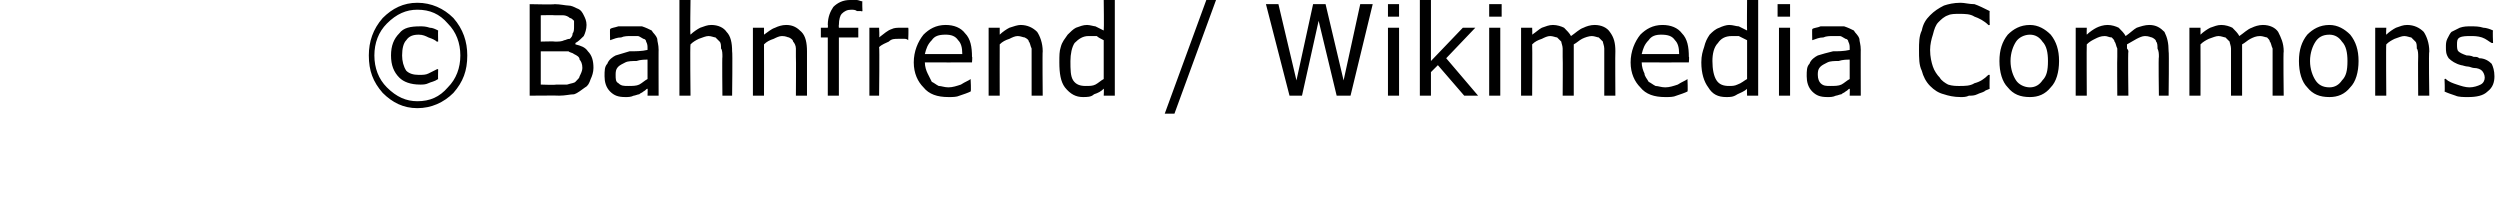 <?xml version="1.0" standalone="no"?><!DOCTYPE svg PUBLIC "-//W3C//DTD SVG 1.1//EN" "http://www.w3.org/Graphics/SVG/1.1/DTD/svg11.dtd"><svg xmlns="http://www.w3.org/2000/svg" version="1.1" width="180.3px" height="15.9px" viewBox="0 0 180.3 15.9"><desc>Bahnfrend Wikimedia Commons</desc><defs/><g id="Polygon116963"><path d="m33.7 4c0 1.1-.3 1.9-1 2.7c-.7.7-1.6 1.1-2.6 1.1c-1 0-1.8-.4-2.5-1.1c-.7-.8-1-1.6-1-2.7c0-1 .3-1.9 1-2.7C28.3.6 29.1.2 30.1.2c1 0 1.9.4 2.6 1.1c.7.8 1 1.7 1 2.7zm-.5 0c0-.9-.3-1.7-.9-2.3c-.6-.7-1.3-1-2.2-1c-.8 0-1.5.3-2.2 1c-.6.6-.9 1.4-.9 2.3c0 .9.3 1.7.9 2.3c.7.7 1.4 1 2.2 1c.9 0 1.6-.3 2.2-1c.6-.6.9-1.4.9-2.3zm-1.6 1.7c-.3.2-.5.2-.7.3c-.2.1-.4.1-.6.1c-.7 0-1.2-.2-1.5-.5c-.4-.4-.6-.9-.6-1.6c0-.7.2-1.2.6-1.6c.3-.4.8-.5 1.5-.5c.2 0 .4 0 .7.1c.2 0 .4.1.6.2c-.02-.01 0 .8 0 .8h-.1c-.1-.1-.3-.2-.6-.3c-.2-.1-.4-.2-.7-.2c-.4 0-.7.1-.9.4c-.2.2-.3.6-.3 1.1c0 .4.1.8.3 1.1c.2.2.5.3.9.3c.3 0 .5 0 .7-.1l.6-.3c.02-.04.1 0 .1 0c0 0-.02.75 0 .7zm11.2-.8c0 .3-.1.6-.2.8c-.1.3-.2.5-.4.6c-.3.2-.5.4-.8.5c-.3 0-.6.1-1.1.1c.05-.02-2.1 0-2.1 0V.3s1.79.04 1.8 0c.4 0 .8.1 1 .1c.2 0 .4.1.6.2c.3.1.4.3.5.5c.1.2.2.4.2.7c0 .3-.1.6-.2.8c-.2.2-.4.4-.6.5v.1c.4.1.7.2.9.5c.3.3.4.7.4 1.2zm-1.4-3v-.4c-.1-.1-.2-.2-.3-.2c-.1-.1-.3-.2-.5-.2h-.6c-.04-.02-1 0-1 0v1.9s1.04-.03 1 0c.3 0 .5 0 .7-.1c.1 0 .2-.1.4-.1c.1-.1.2-.2.2-.4c.1-.1.1-.3.1-.5zm.6 3c0-.3-.1-.5-.2-.6c0-.2-.2-.3-.4-.4c-.1-.1-.3-.1-.4-.2h-2v2.4s1.07.04 1.1 0h.8c.3-.1.5-.1.6-.2c.2-.2.3-.3.3-.4c.1-.2.2-.4.2-.6zm5.5 2h-.8s.02-.54 0-.5c-.1 0-.1.1-.3.2c-.1.1-.2.1-.3.2c-.1 0-.3.1-.4.1c-.2.1-.4.1-.6.1c-.5 0-.8-.1-1.1-.4c-.3-.3-.4-.7-.4-1.1c0-.4 0-.7.2-.9c.1-.3.4-.5.6-.6l1-.3c.4 0 .9 0 1.3-.1v-.1c0-.2 0-.3-.1-.5c0-.1-.1-.2-.2-.2c-.2-.1-.3-.2-.4-.2h-.5c-.2 0-.5 0-.7.1c-.3 0-.5.1-.8.2c.02.02 0 0 0 0c0 0-.02-.82 0-.8c.1-.1.3-.1.6-.2h1.7c.3.1.5.2.7.3c.1.2.3.3.4.6c0 .2.1.4.1.8c-.01-.05 0 3.3 0 3.3zm-.8-1.2V4.3c-.2 0-.5 0-.8.1c-.3 0-.6 0-.8.1c-.2.1-.4.2-.5.3c-.2.2-.2.4-.2.6c0 .3 0 .5.2.6c.2.2.4.2.7.2c.3 0 .6 0 .8-.1c.2-.1.4-.3.6-.4zm6.1 1.2h-.7s-.03-2.81 0-2.8c0-.2 0-.5-.1-.6c0-.2 0-.4-.1-.5l-.3-.3c-.1 0-.3-.1-.5-.1c-.2 0-.4.1-.7.2c-.2.1-.4.2-.6.4c-.04.02 0 3.7 0 3.7h-.8V0h.8s-.04 2.52 0 2.5c.2-.2.5-.4.7-.5c.3-.1.5-.2.8-.2c.5 0 .9.2 1.1.5c.3.3.4.8.4 1.4c.04 0 0 3.2 0 3.2zm5.4 0h-.8s.02-2.81 0-2.8v-.6c0-.2-.1-.4-.2-.5c0-.1-.1-.2-.3-.3c-.1 0-.2-.1-.5-.1c-.2 0-.4.1-.6.2c-.3.1-.5.2-.7.4c.01.02 0 3.7 0 3.7h-.8V2h.8v.5c.3-.2.5-.4.8-.5c.2-.1.5-.2.8-.2c.5 0 .8.2 1.1.5c.3.3.4.8.4 1.4v3.2zm4-6.1s-.07.04-.1 0h-.3c-.1-.1-.3-.1-.4-.1c-.3 0-.5.1-.7.3c-.1.1-.2.4-.2.8c-.02.01 0 .2 0 .2h1.4v.7h-1.4v4.2h-.8V2.7h-.5v-.7h.5s.03-.19 0-.2c0-.6.2-1 .4-1.3c.3-.3.7-.5 1.2-.5h.5c.1 0 .3.1.4.1c-.03-.01 0 .7 0 .7zm3.3 2.1s0-.03 0 0c-.1-.1-.2-.1-.3-.1h-.4c-.3 0-.5 0-.7.2c-.2.1-.5.2-.7.4c.04 0 0 3.5 0 3.5h-.7V2h.7s.04.7 0 .7c.4-.3.6-.5.9-.6c.2-.1.4-.1.7-.1h.5c.04.03 0 .9 0 .9zm4.6 1.6s-3.36.01-3.4 0c0 .3.1.6.2.8l.3.6c.2.1.3.2.5.3c.2 0 .4.1.7.1c.3 0 .6-.1.9-.2c.3-.2.6-.3.7-.4c.01-.02 0 0 0 0c0 0 .05.88 0 .9c-.2.1-.5.2-.8.3c-.2.1-.5.1-.8.1c-.8 0-1.4-.2-1.8-.7c-.4-.4-.7-1-.7-1.8c0-.8.3-1.5.7-2c.4-.4.9-.7 1.6-.7c.6 0 1.1.2 1.4.6c.4.4.5 1 .5 1.7c.04-.04 0 .4 0 .4zm-.7-.6c0-.5-.1-.8-.3-1c-.2-.3-.5-.4-.9-.4c-.5 0-.8.1-1 .4c-.3.3-.4.6-.5 1h2.7zm5.8 3h-.8V3.5c-.1-.2-.1-.4-.2-.5c0-.1-.1-.2-.3-.3c-.1 0-.3-.1-.5-.1c-.2 0-.4.1-.6.2c-.3.1-.5.2-.7.4c-.01.02 0 3.7 0 3.7h-.8V2h.8v.5c.2-.2.5-.4.7-.5c.3-.1.6-.2.8-.2c.5 0 .9.2 1.2.5c.2.3.4.8.4 1.4c-.03 0 0 3.2 0 3.2zm5.2 0h-.8s.03-.53 0-.5c-.2.2-.4.3-.7.4c-.2.2-.5.2-.8.2c-.5 0-.9-.2-1.3-.7c-.3-.4-.4-1-.4-1.8c0-.5 0-.8.1-1.1c.1-.4.3-.6.5-.9c.2-.2.4-.4.6-.5c.3-.1.5-.2.8-.2c.2 0 .5.1.6.1l.6.3c.03-.03 0-2.2 0-2.2h.8v6.9zm-.8-1.2V2.9c-.2-.1-.4-.2-.5-.3h-.6c-.4 0-.7.2-1 .5c-.2.3-.3.8-.3 1.3c0 .6 0 1.1.2 1.4c.2.3.5.4.9.4c.3 0 .5 0 .7-.1c.2-.1.4-.3.6-.4zM87.7 0l-3 8.2h-.7L87 0h.7zM99 .3l-1.6 6.6h-1l-1.3-5.4l-1.2 5.4h-.9L91.3.3h.9l1.3 5.5L94.7.3h.9l1.3 5.5L98.1.3h.9zm1.9.9h-.8v-.9h.8v.9zm0 5.7h-.8V2h.8v4.9zm5.7 0h-1l-1.9-2.2l-.5.5v1.7h-.8V0h.8v4.4l2.3-2.4h.9l-2.1 2.2l2.3 2.7zm1.7-5.7h-.9v-.9h.9v.9zm-.1 5.7h-.8V2h.8v4.9zm8.3 0h-.8V3.5c0-.2-.1-.4-.1-.5l-.3-.3c-.1 0-.3-.1-.5-.1c-.2 0-.5.1-.7.2c-.2.1-.4.3-.6.4v3.7h-.8s.02-2.81 0-2.8v-.6c0-.2-.1-.4-.1-.5l-.3-.3c-.1 0-.3-.1-.5-.1c-.2 0-.4.1-.6.2c-.3.1-.5.2-.7.4c.02.02 0 3.7 0 3.7h-.8V2h.8s.02.52 0 .5c.3-.2.5-.4.7-.5c.3-.1.5-.2.8-.2c.3 0 .6.1.8.2c.2.2.4.4.5.6c.3-.2.6-.5.9-.6c.2-.1.5-.2.8-.2c.5 0 .9.2 1.1.5c.3.4.4.8.4 1.4c-.02 0 0 3.2 0 3.2zm5.3-2.4s-3.36.01-3.4 0c0 .3.1.6.2.8c0 .2.2.4.3.6c.2.1.3.2.5.3c.2 0 .4.1.7.1c.3 0 .6-.1.9-.2c.3-.2.6-.3.7-.4c0-.02 0 0 0 0c0 0 .04.88 0 .9c-.2.1-.5.2-.8.3c-.2.1-.5.1-.8.1c-.8 0-1.4-.2-1.8-.7c-.4-.4-.7-1-.7-1.8c0-.8.3-1.5.7-2c.4-.4.9-.7 1.6-.7c.6 0 1.1.2 1.4.6c.4.4.5 1 .5 1.7c.04-.04 0 .4 0 .4zm-.7-.6c0-.5-.1-.8-.3-1c-.2-.3-.5-.4-1-.4c-.4 0-.7.1-.9.4c-.3.3-.4.6-.5 1h2.7zm5.7 3h-.8s-.02-.53 0-.5c-.2.2-.5.3-.7.4c-.3.2-.5.2-.8.2c-.6 0-1-.2-1.3-.7c-.3-.4-.5-1-.5-1.8c0-.5.1-.8.2-1.1c.1-.4.2-.6.4-.9c.2-.2.4-.4.7-.5c.2-.1.5-.2.7-.2c.3 0 .5.1.7.1l.6.3c-.02-.03 0-2.2 0-2.2h.8v6.9zm-.8-1.2V2.9l-.6-.3h-.5c-.5 0-.8.2-1 .5c-.3.3-.4.8-.4 1.3c0 .6.1 1.1.3 1.4c.2.3.5.4.9.4c.2 0 .4 0 .6-.1c.3-.1.5-.3.7-.4zm3.1-4.5h-.9v-.9h.9v.9zm0 5.7h-.8V2h.8v4.9zm5.1 0h-.8s.02-.54 0-.5c-.1 0-.1.1-.3.2c-.1.1-.2.1-.3.2c-.1 0-.3.1-.4.1c-.2.1-.4.1-.6.1c-.5 0-.8-.1-1.1-.4c-.3-.3-.4-.7-.4-1.1c0-.4 0-.7.2-.9c.1-.3.4-.5.6-.6c.3-.1.7-.2 1.1-.3c.3 0 .8 0 1.2-.1v-.1c0-.2 0-.3-.1-.5c0-.1-.1-.2-.2-.2c-.2-.1-.3-.2-.4-.2h-.5c-.2 0-.5 0-.7.1c-.3 0-.5.1-.8.2c.02.02 0 0 0 0c0 0-.02-.82 0-.8c.1-.1.4-.1.6-.2h1.7c.3.1.5.2.7.3c.1.2.3.3.4.6c0 .2.1.4.1.8c-.01-.05 0 3.3 0 3.3zm-.8-1.2V4.3c-.2 0-.5 0-.8.1c-.3 0-.6 0-.8.1c-.2.1-.4.2-.5.3c-.2.2-.2.4-.2.6c0 .3.1.5.2.6c.2.2.4.2.7.2c.3 0 .6 0 .8-.1c.2-.1.4-.3.6-.4zm10.1.7c-.2.1-.3.1-.4.2c-.2.1-.3.1-.5.2c-.2.1-.4.1-.6.1c-.2.1-.4.1-.6.1c-.5 0-.9-.1-1.2-.2c-.4-.1-.7-.3-1-.6c-.3-.3-.5-.7-.6-1.1c-.2-.4-.2-.9-.2-1.5c0-.5 0-1 .2-1.4c.1-.5.3-.8.6-1.1c.3-.3.6-.5 1-.7c.3-.1.7-.2 1.2-.2c.3 0 .6.1 1 .1c.3.1.7.3 1.1.5c-.03 0 0 1 0 1c0 0-.09.03-.1 0c-.3-.3-.7-.5-1-.6c-.3-.2-.7-.2-1.1-.2c-.3 0-.6 0-.8.1c-.3.1-.5.3-.7.5c-.2.2-.3.5-.4.9c-.1.3-.2.7-.2 1.1c0 .5.1.9.2 1.2c.1.3.3.6.5.8c.1.2.4.4.6.5c.3.1.6.1.8.1c.4 0 .8 0 1.1-.2c.4-.1.7-.3 1-.6h.1s-.03 1.01 0 1zm5-2c0 .8-.2 1.5-.6 1.9c-.4.5-.9.7-1.5.7c-.7 0-1.2-.2-1.6-.7c-.4-.4-.6-1.1-.6-1.9c0-.8.2-1.4.6-1.9c.4-.4.9-.7 1.6-.7c.6 0 1.1.3 1.5.7c.4.5.6 1.1.6 1.9zm-.8 0c0-.6-.1-1.1-.4-1.4c-.2-.3-.5-.5-.9-.5c-.4 0-.8.2-1 .5c-.2.3-.4.8-.4 1.4c0 .6.2 1.1.4 1.4c.2.3.6.5 1 .5c.4 0 .7-.2.9-.5c.3-.3.4-.7.4-1.4zm8.7 2.5h-.7s-.04-2.81 0-2.8c0-.2 0-.4-.1-.6c0-.2 0-.4-.1-.5c0-.1-.1-.2-.3-.3c-.1 0-.2-.1-.5-.1c-.2 0-.4.1-.6.2c-.2.1-.5.3-.7.4v.3c.1.1.1.2.1.2c-.04.04 0 3.2 0 3.2h-.8s-.02-2.81 0-2.8v-.6c-.1-.2-.1-.4-.2-.5c0-.1-.1-.2-.2-.3c-.2 0-.3-.1-.5-.1c-.3 0-.5.1-.7.2c-.2.1-.4.2-.6.4c-.02.02 0 3.7 0 3.7h-.8V2h.8s-.02.52 0 .5c.2-.2.5-.4.7-.5c.2-.1.5-.2.8-.2c.3 0 .6.1.8.2c.2.2.4.4.5.6c.3-.2.6-.5.8-.6c.3-.1.6-.2.9-.2c.5 0 .8.2 1.1.5c.2.4.3.8.3 1.4c.04 0 0 3.2 0 3.2zm8.3 0h-.8V3.5c-.1-.2-.1-.4-.2-.5c0-.1-.1-.2-.2-.3c-.1 0-.3-.1-.5-.1c-.3 0-.5.1-.7.2c-.2.1-.4.3-.6.4v3.7h-.8V3.5c0-.2-.1-.4-.1-.5l-.3-.3c-.1 0-.3-.1-.5-.1c-.2 0-.4.1-.7.2c-.2.1-.4.2-.6.4c.01.02 0 3.7 0 3.7h-.8V2h.8v.5c.2-.2.5-.4.7-.5c.3-.1.5-.2.8-.2c.3 0 .6.1.8.2c.2.2.4.4.5.6c.3-.2.6-.5.9-.6c.2-.1.5-.2.8-.2c.5 0 .9.2 1.1.5c.2.4.4.8.4 1.4c-.04 0 0 3.2 0 3.2zm5.4-2.5c0 .8-.2 1.5-.6 1.9c-.4.5-.9.7-1.5.7c-.7 0-1.2-.2-1.6-.7c-.4-.4-.6-1.1-.6-1.9c0-.8.2-1.4.6-1.9c.4-.4.9-.7 1.6-.7c.6 0 1.1.3 1.5.7c.4.5.6 1.1.6 1.9zm-.8 0c0-.6-.1-1.1-.4-1.4c-.2-.3-.5-.5-.9-.5c-.5 0-.8.2-1 .5c-.2.3-.4.8-.4 1.4c0 .6.2 1.1.4 1.4c.2.3.5.5 1 .5c.4 0 .7-.2.9-.5c.3-.3.4-.7.4-1.4zm5.9 2.5h-.8s-.02-2.81 0-2.8c0-.2 0-.5-.1-.6c0-.2 0-.4-.1-.5l-.3-.3c-.1 0-.3-.1-.5-.1c-.2 0-.4.1-.7.2c-.2.1-.4.2-.6.4c-.03.02 0 3.7 0 3.7h-.8V2h.8s-.03.52 0 .5c.2-.2.5-.4.7-.5c.3-.1.5-.2.8-.2c.5 0 .9.2 1.2.5c.2.3.4.8.4 1.4c-.05 0 0 3.2 0 3.2zm4.5-2.3c.1.2.2.5.2.9c0 .4-.1.8-.5 1.1c-.3.3-.8.4-1.4.4c-.3 0-.7 0-.9-.1c-.3-.1-.6-.2-.8-.3c.04-.01 0-.9 0-.9c0 0 .08-.04.1 0c.2.2.5.3.8.4c.3.1.6.2.9.2c.3 0 .6-.1.8-.2c.2-.1.3-.3.3-.5c0-.2-.1-.4-.2-.5c-.1-.1-.3-.2-.6-.2c-.1 0-.3-.1-.4-.1c-.2 0-.4-.1-.5-.1c-.4-.1-.7-.3-.9-.5c-.2-.3-.2-.5-.2-.8c0-.2 0-.4.1-.6c.1-.2.2-.4.3-.5l.6-.3c.3-.1.5-.1.8-.1c.3 0 .6 0 .9.1c.2 0 .5.1.7.2c-.04.02 0 .9 0 .9h-.1c-.2-.1-.4-.3-.7-.4c-.3-.1-.6-.1-.8-.1c-.3 0-.6 0-.8.1c-.2.1-.2.3-.2.5c0 .2 0 .4.1.5c.1.1.3.2.6.3c.1 0 .3 0 .5.1c.2 0 .3 0 .4.1c.4 0 .7.2.9.4z" stroke="none" fill="#000"/></g></svg>